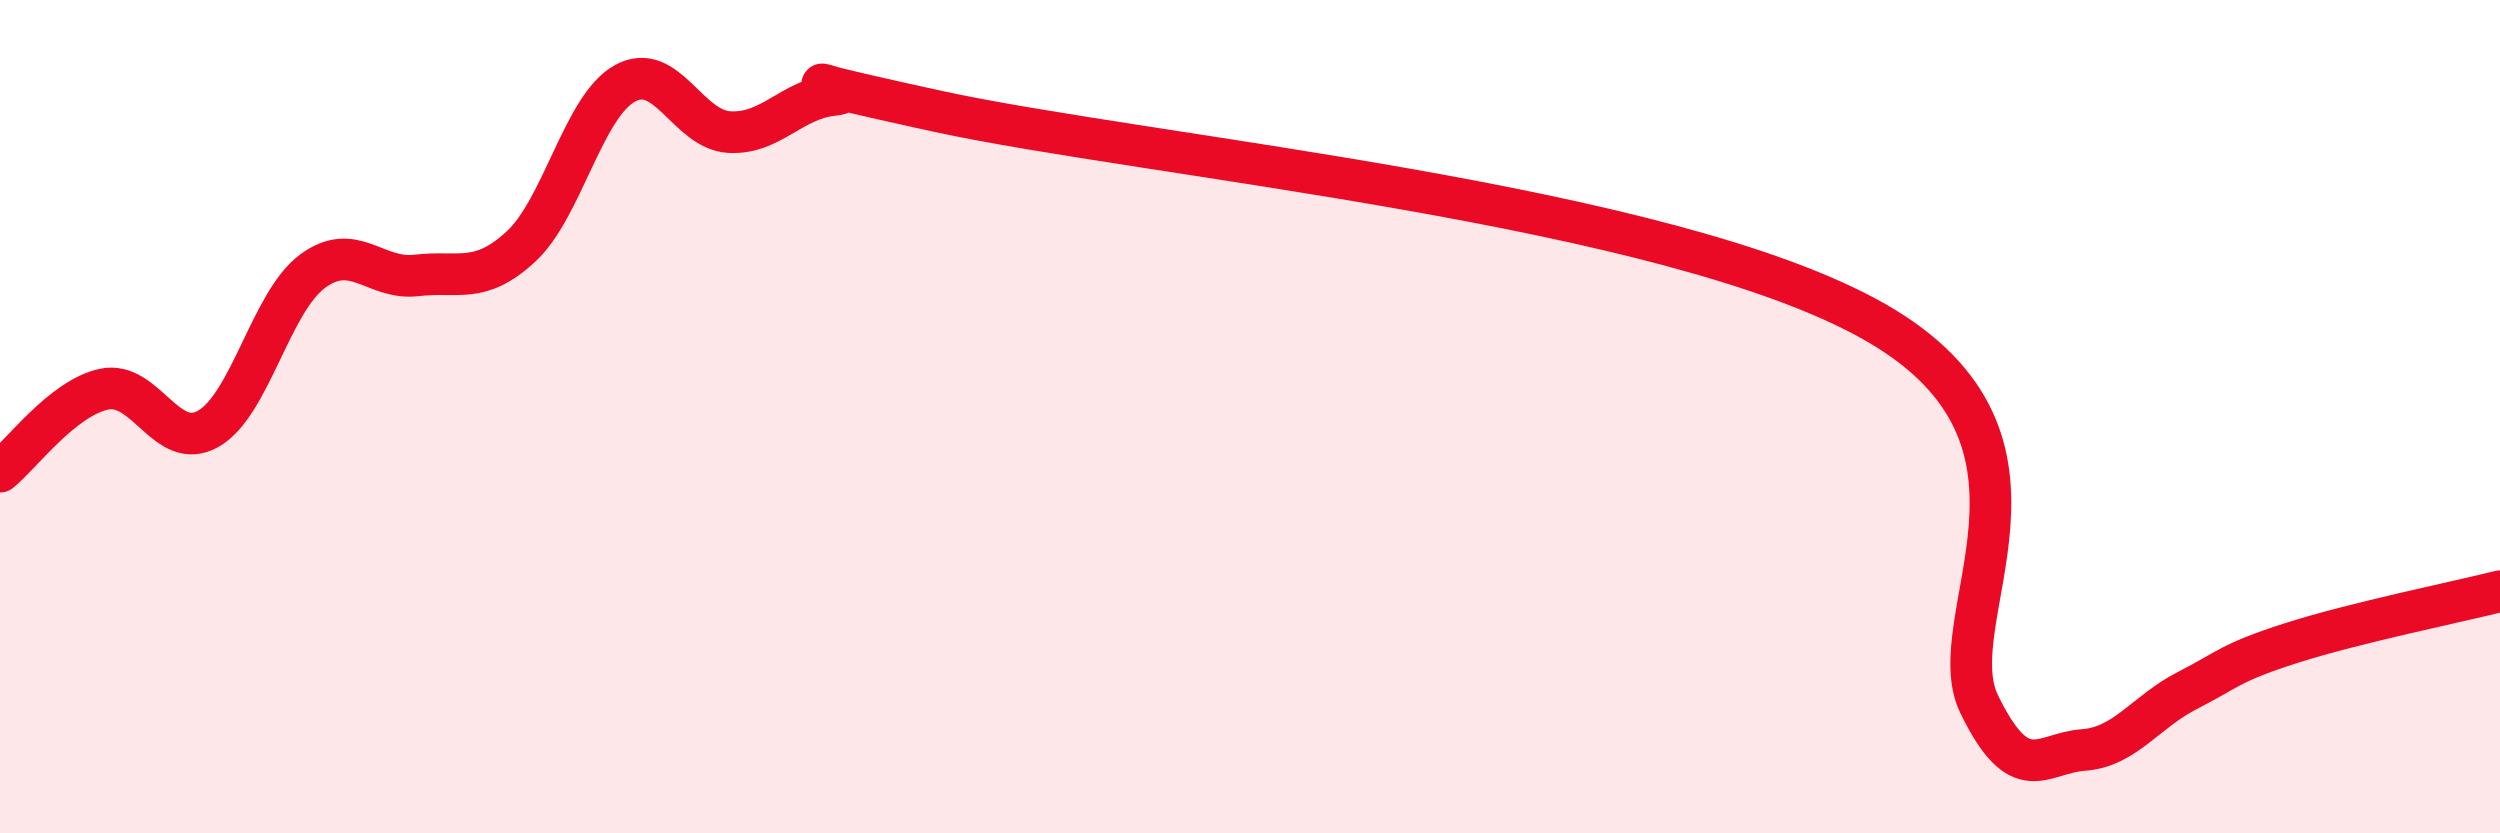 
    <svg width="60" height="20" viewBox="0 0 60 20" xmlns="http://www.w3.org/2000/svg">
      <path
        d="M 0,11.32 C 0.5,10.92 1.5,9.55 2.5,9.34 C 3.5,9.13 4,10.86 5,10.29 C 6,9.72 6.5,7.25 7.5,6.51 C 8.5,5.77 9,6.73 10,6.61 C 11,6.49 11.5,6.84 12.5,5.92 C 13.5,5 14,2.55 15,2 C 16,1.45 16.5,3.11 17.5,3.17 C 18.5,3.23 19,2.38 20,2.28 C 21,2.18 17.5,1.58 22.5,2.67 C 27.5,3.76 40,4.88 45,7.73 C 50,10.58 46.5,14.85 47.5,16.9 C 48.5,18.95 49,18.07 50,18 C 51,17.93 51.5,17.08 52.5,16.57 C 53.5,16.06 53.5,15.91 55,15.43 C 56.5,14.95 59,14.44 60,14.19L60 20L0 20Z"
        fill="#EB0A25"
        opacity="0.1"
        stroke-linecap="round"
        stroke-linejoin="round"
      />
      <path
        d="M 0,11.32 C 0.5,10.92 1.5,9.55 2.5,9.34 C 3.5,9.13 4,10.86 5,10.29 C 6,9.72 6.5,7.25 7.5,6.51 C 8.5,5.77 9,6.73 10,6.61 C 11,6.49 11.5,6.84 12.5,5.92 C 13.5,5 14,2.55 15,2 C 16,1.45 16.5,3.11 17.5,3.17 C 18.5,3.23 19,2.38 20,2.28 C 21,2.18 17.5,1.58 22.5,2.67 C 27.5,3.76 40,4.88 45,7.73 C 50,10.58 46.5,14.85 47.5,16.9 C 48.5,18.95 49,18.07 50,18 C 51,17.93 51.5,17.08 52.5,16.57 C 53.5,16.06 53.5,15.91 55,15.43 C 56.5,14.95 59,14.44 60,14.19"
        stroke="#EB0A25"
        stroke-width="1"
        fill="none"
        stroke-linecap="round"
        stroke-linejoin="round"
      />
    </svg>
  